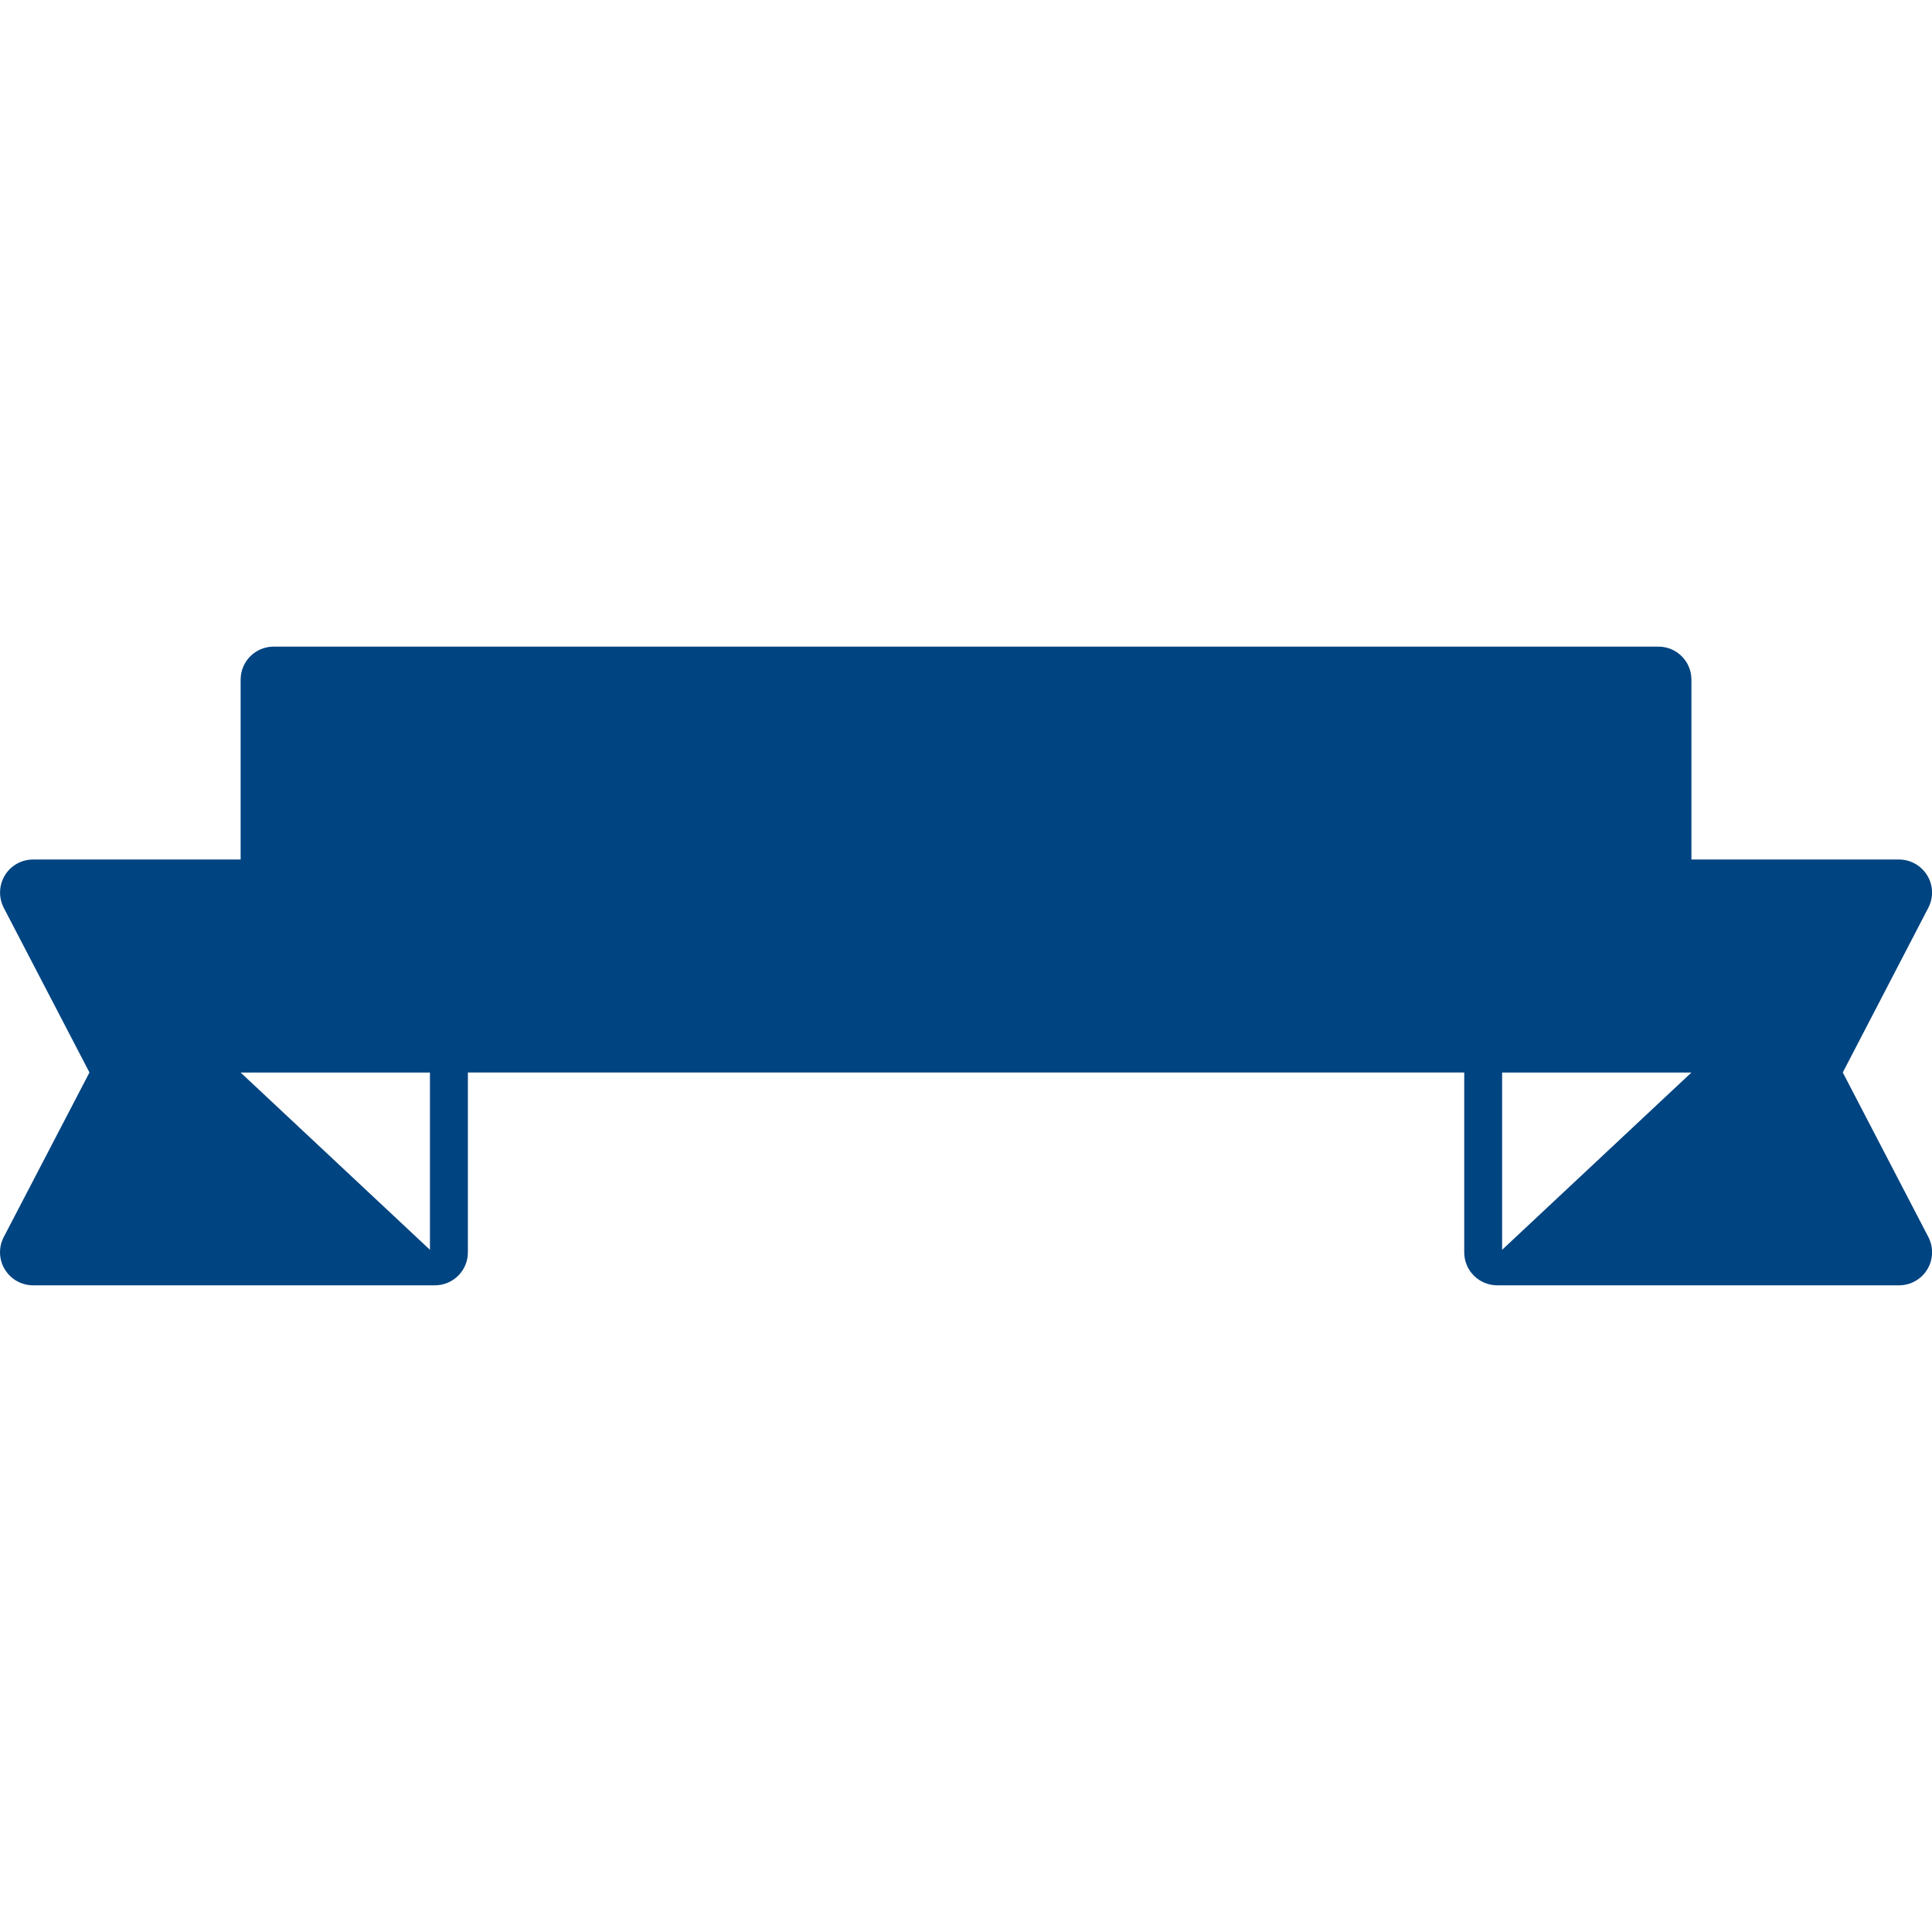 <?xml version="1.0" encoding="iso-8859-1"?>
<!-- Generator: Adobe Illustrator 16.0.0, SVG Export Plug-In . SVG Version: 6.00 Build 0)  -->
<!DOCTYPE svg PUBLIC "-//W3C//DTD SVG 1.1//EN" "http://www.w3.org/Graphics/SVG/1.1/DTD/svg11.dtd">
<svg version="1.1" id="Capa_1" xmlns="http://www.w3.org/2000/svg" xmlns:xlink="http://www.w3.org/1999/xlink" x="0px" y="0px"
	 width="31.617px" height="31.618px" viewBox="0 0 31.617 31.618" style="enable-background:new 0 0 31.617 31.618;"
	 xml:space="preserve">
<g>
	<path style="fill:#004481;" d="M31.557,14.855c0.087-0.168,0.08-0.368-0.018-0.529c-0.099-0.161-0.272-0.26-0.461-0.26H27.68v-2.944
		c0-0.299-0.242-0.54-0.54-0.54H4.478c-0.298,0-0.54,0.241-0.54,0.54v2.944H0.54c-0.188,0-0.364,0.099-0.461,0.26
		s-0.104,0.361-0.018,0.529l1.403,2.696l-1.403,2.694c-0.087,0.168-0.08,0.368,0.018,0.529s0.273,0.26,0.461,0.26h6.577
		c0.298,0,0.54-0.241,0.54-0.54v-2.943h16.305v2.943c0,0.299,0.242,0.54,0.54,0.54h6.577c0.188,0,0.363-0.099,0.461-0.26
		c0.097-0.161,0.104-0.361,0.018-0.529l-1.401-2.694L31.557,14.855z M7.036,20.453l-3.098-2.901h3.098V20.453z M24.582,20.453
		v-2.901h3.098L24.582,20.453z"/>
</g>
<g>
</g>
<g>
</g>
<g>
</g>
<g>
</g>
<g>
</g>
<g>
</g>
<g>
</g>
<g>
</g>
<g>
</g>
<g>
</g>
<g>
</g>
<g>
</g>
<g>
</g>
<g>
</g>
<g>
</g>
</svg>
